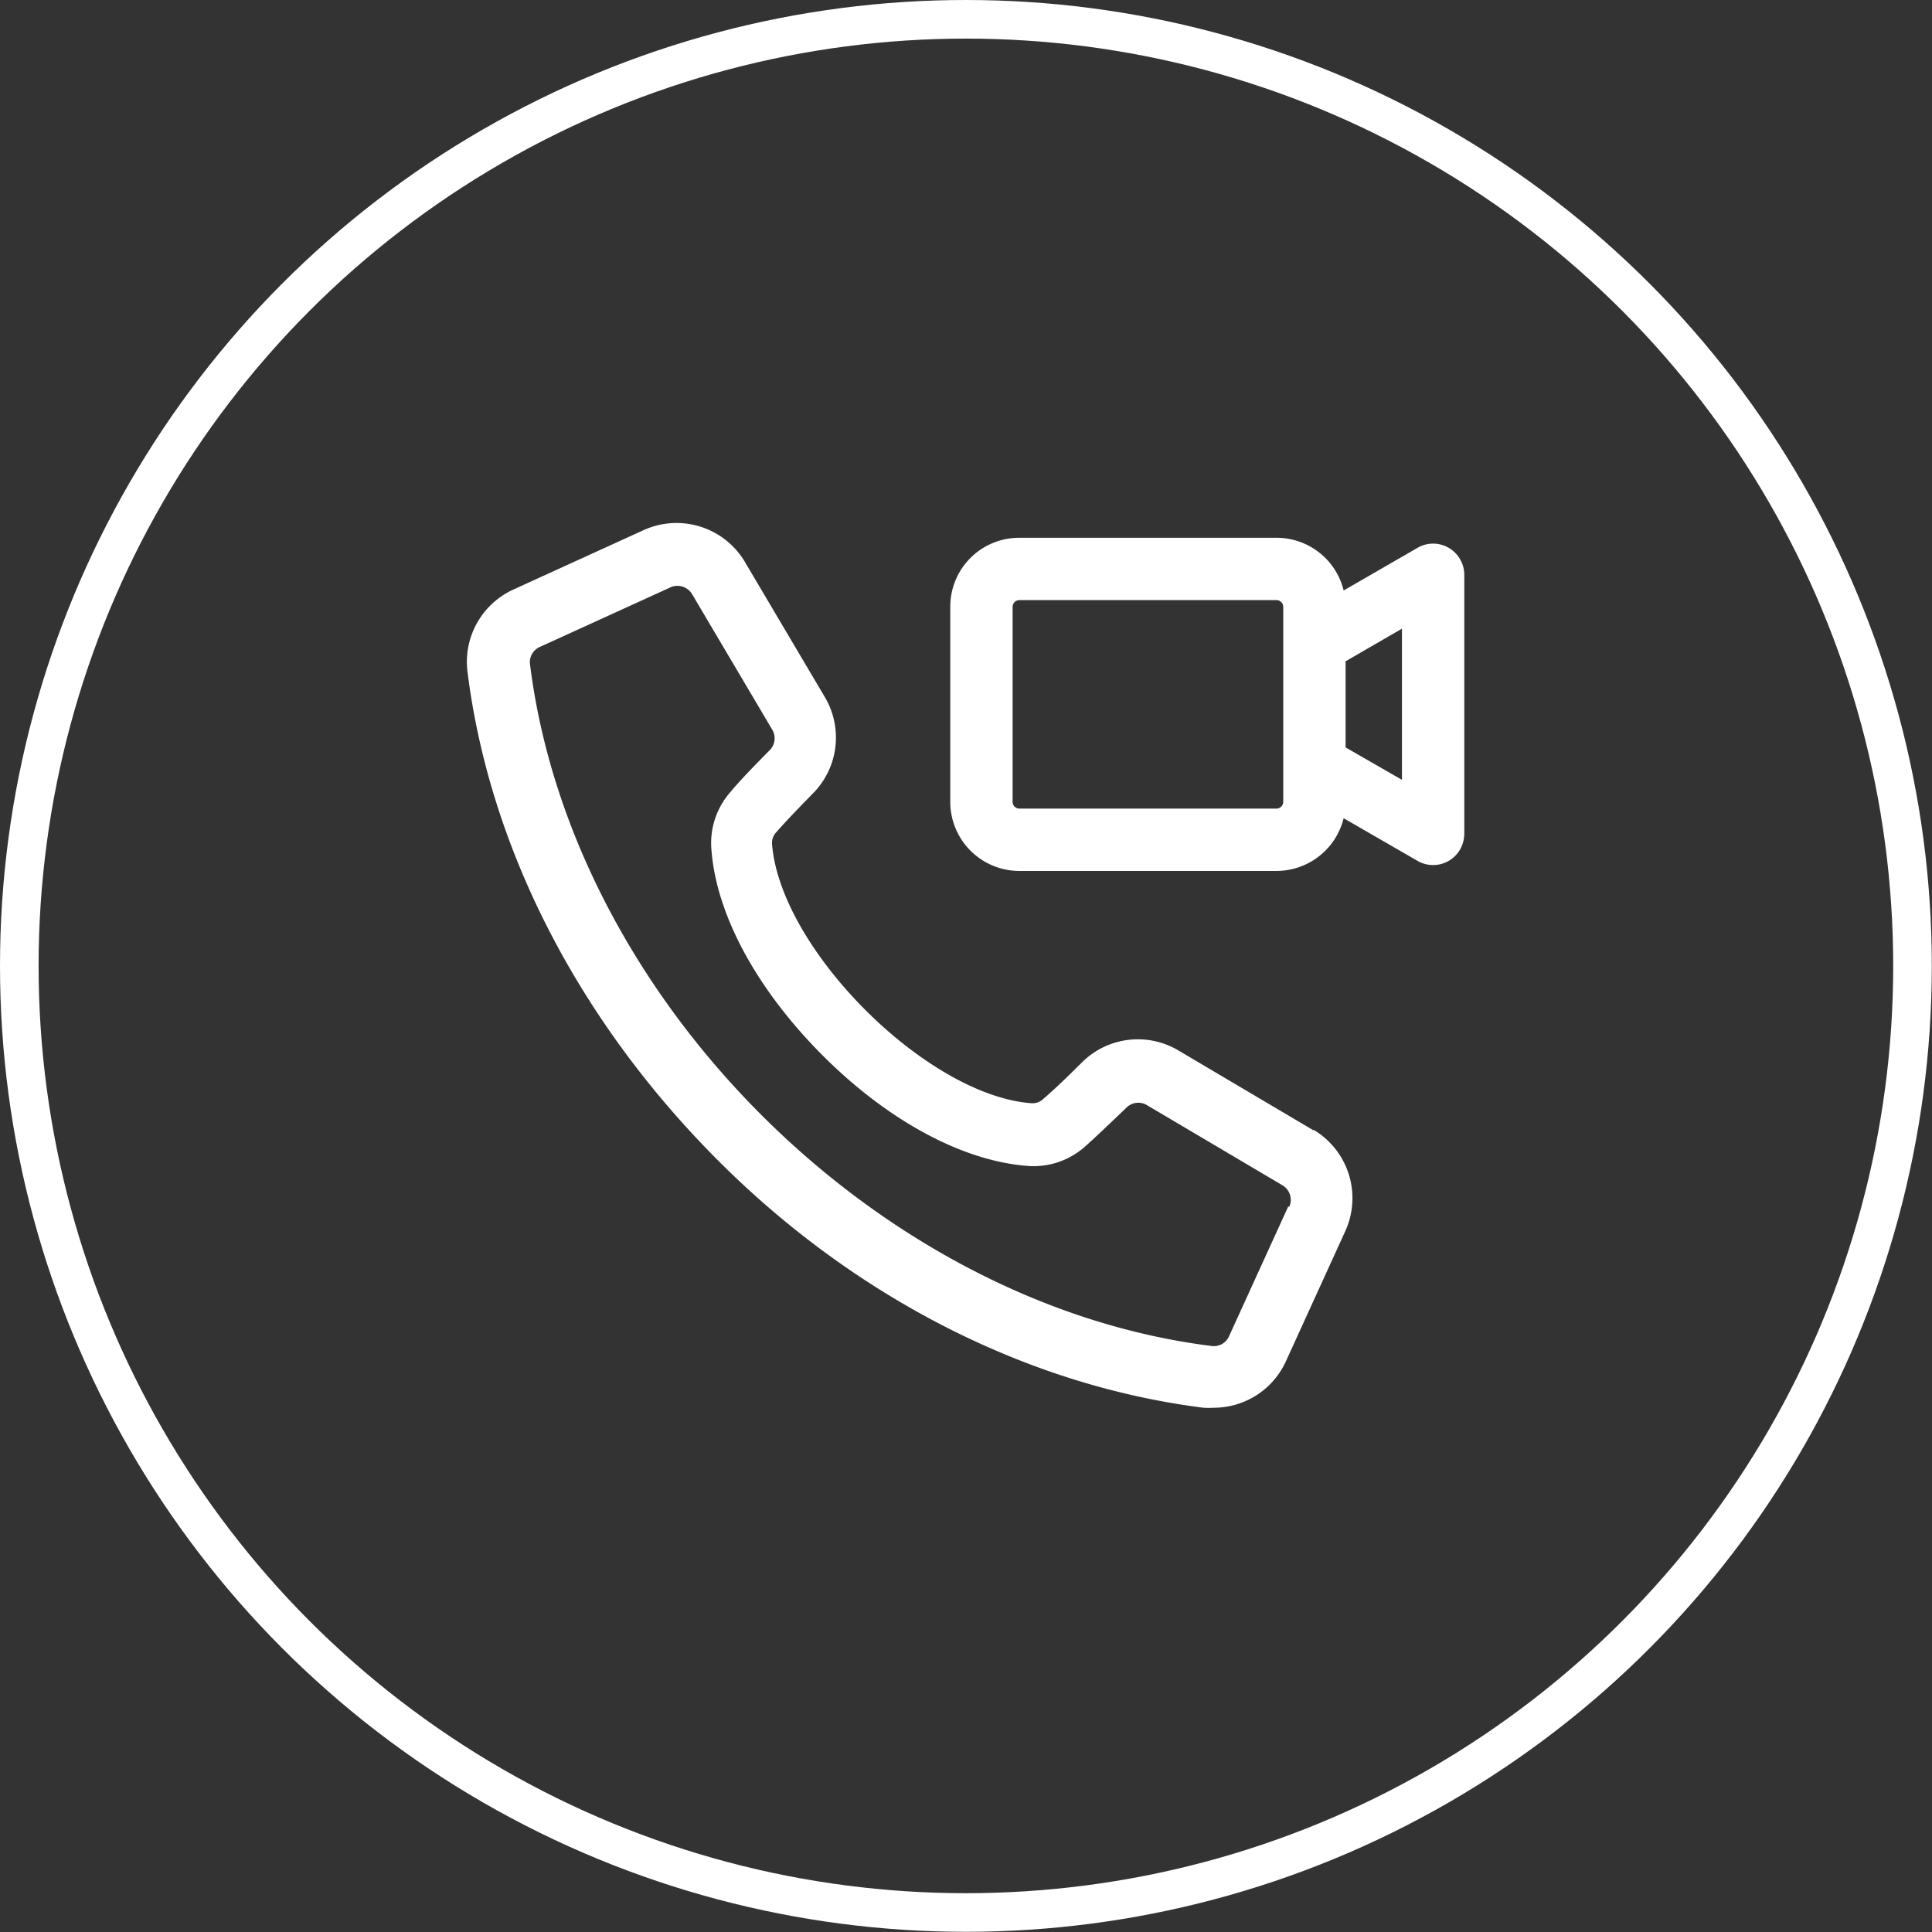 <svg viewBox="0 0 100.09 100.09" xmlns="http://www.w3.org/2000/svg"><rect x="0" y="0" width="100.09" height="100.09" fill="#333333" stroke="none"/><defs><style>.cls-1{fill:#fff;}.cls-2{fill:none;stroke:#fff;stroke-miterlimit:10;stroke-width:2px;}</style></defs><g data-sanitized-data-name="Layer 2" data-name="Layer 2" id="Layer_2"><g data-sanitized-data-name="Layer 1" data-name="Layer 1" id="Layer_1-2"><path d="M68.05,58.56l-7-4.14a4.11,4.11,0,0,0-5,.62q-1.26,1.26-2,1.89a.81.81,0,0,1-.66.22C48,56.72,40.47,49.22,40,43.77a.81.81,0,0,1,.22-.66q.63-.72,1.89-2a4.11,4.11,0,0,0,.62-5l-4.14-7a4.12,4.12,0,0,0-5.26-1.64l-6.73,3.07a4.12,4.12,0,0,0-2.38,4.27c1.14,9.09,5.72,18,12.88,25.21S53.26,71.79,62.35,72.93a4.71,4.71,0,0,0,.53,0,4.11,4.11,0,0,0,3.74-2.41l3.07-6.73a4.12,4.12,0,0,0-1.64-5.26Zm-1.3,3.92-3.07,6.73a.86.86,0,0,1-.92.52c-17.3-2.17-33.13-18-35.3-35.3a.86.86,0,0,1,.52-.92l6.73-3.07a.85.85,0,0,1,.38-.09.89.89,0,0,1,.77.44l4.14,7a.87.87,0,0,1-.14,1.09c-.89.9-1.56,1.6-2,2.13a4,4,0,0,0-1,3.05c.26,3.35,2.36,7.21,5.74,10.6s7.25,5.48,10.61,5.74a4,4,0,0,0,3-1c.53-.47,1.23-1.14,2.13-2a.87.87,0,0,1,1.09-.14l7,4.14a.88.88,0,0,1,.35,1.15Zm8.3-34.1a1.6,1.6,0,0,0-1.61,0l-3.83,2.21a3.58,3.58,0,0,0-3.47-2.73H52.8a3.57,3.57,0,0,0-3.57,3.58v10.1a3.58,3.58,0,0,0,3.57,3.58H66.14a3.59,3.59,0,0,0,3.47-2.73l3.83,2.21a1.61,1.61,0,0,0,2.2-.59,1.67,1.67,0,0,0,.22-.81V29.78A1.62,1.62,0,0,0,75.05,28.38ZM66.48,41.54a.35.35,0,0,1-.34.35H52.8a.35.35,0,0,1-.34-.35V31.44a.35.35,0,0,1,.34-.35H66.14a.35.35,0,0,1,.34.35Zm6.15-1.14-2.92-1.68V34.26l2.92-1.69Z" class="cls-1"></path><circle r="49.04" cy="50.04" cx="50.04" class="cls-2"></circle></g></g></svg>